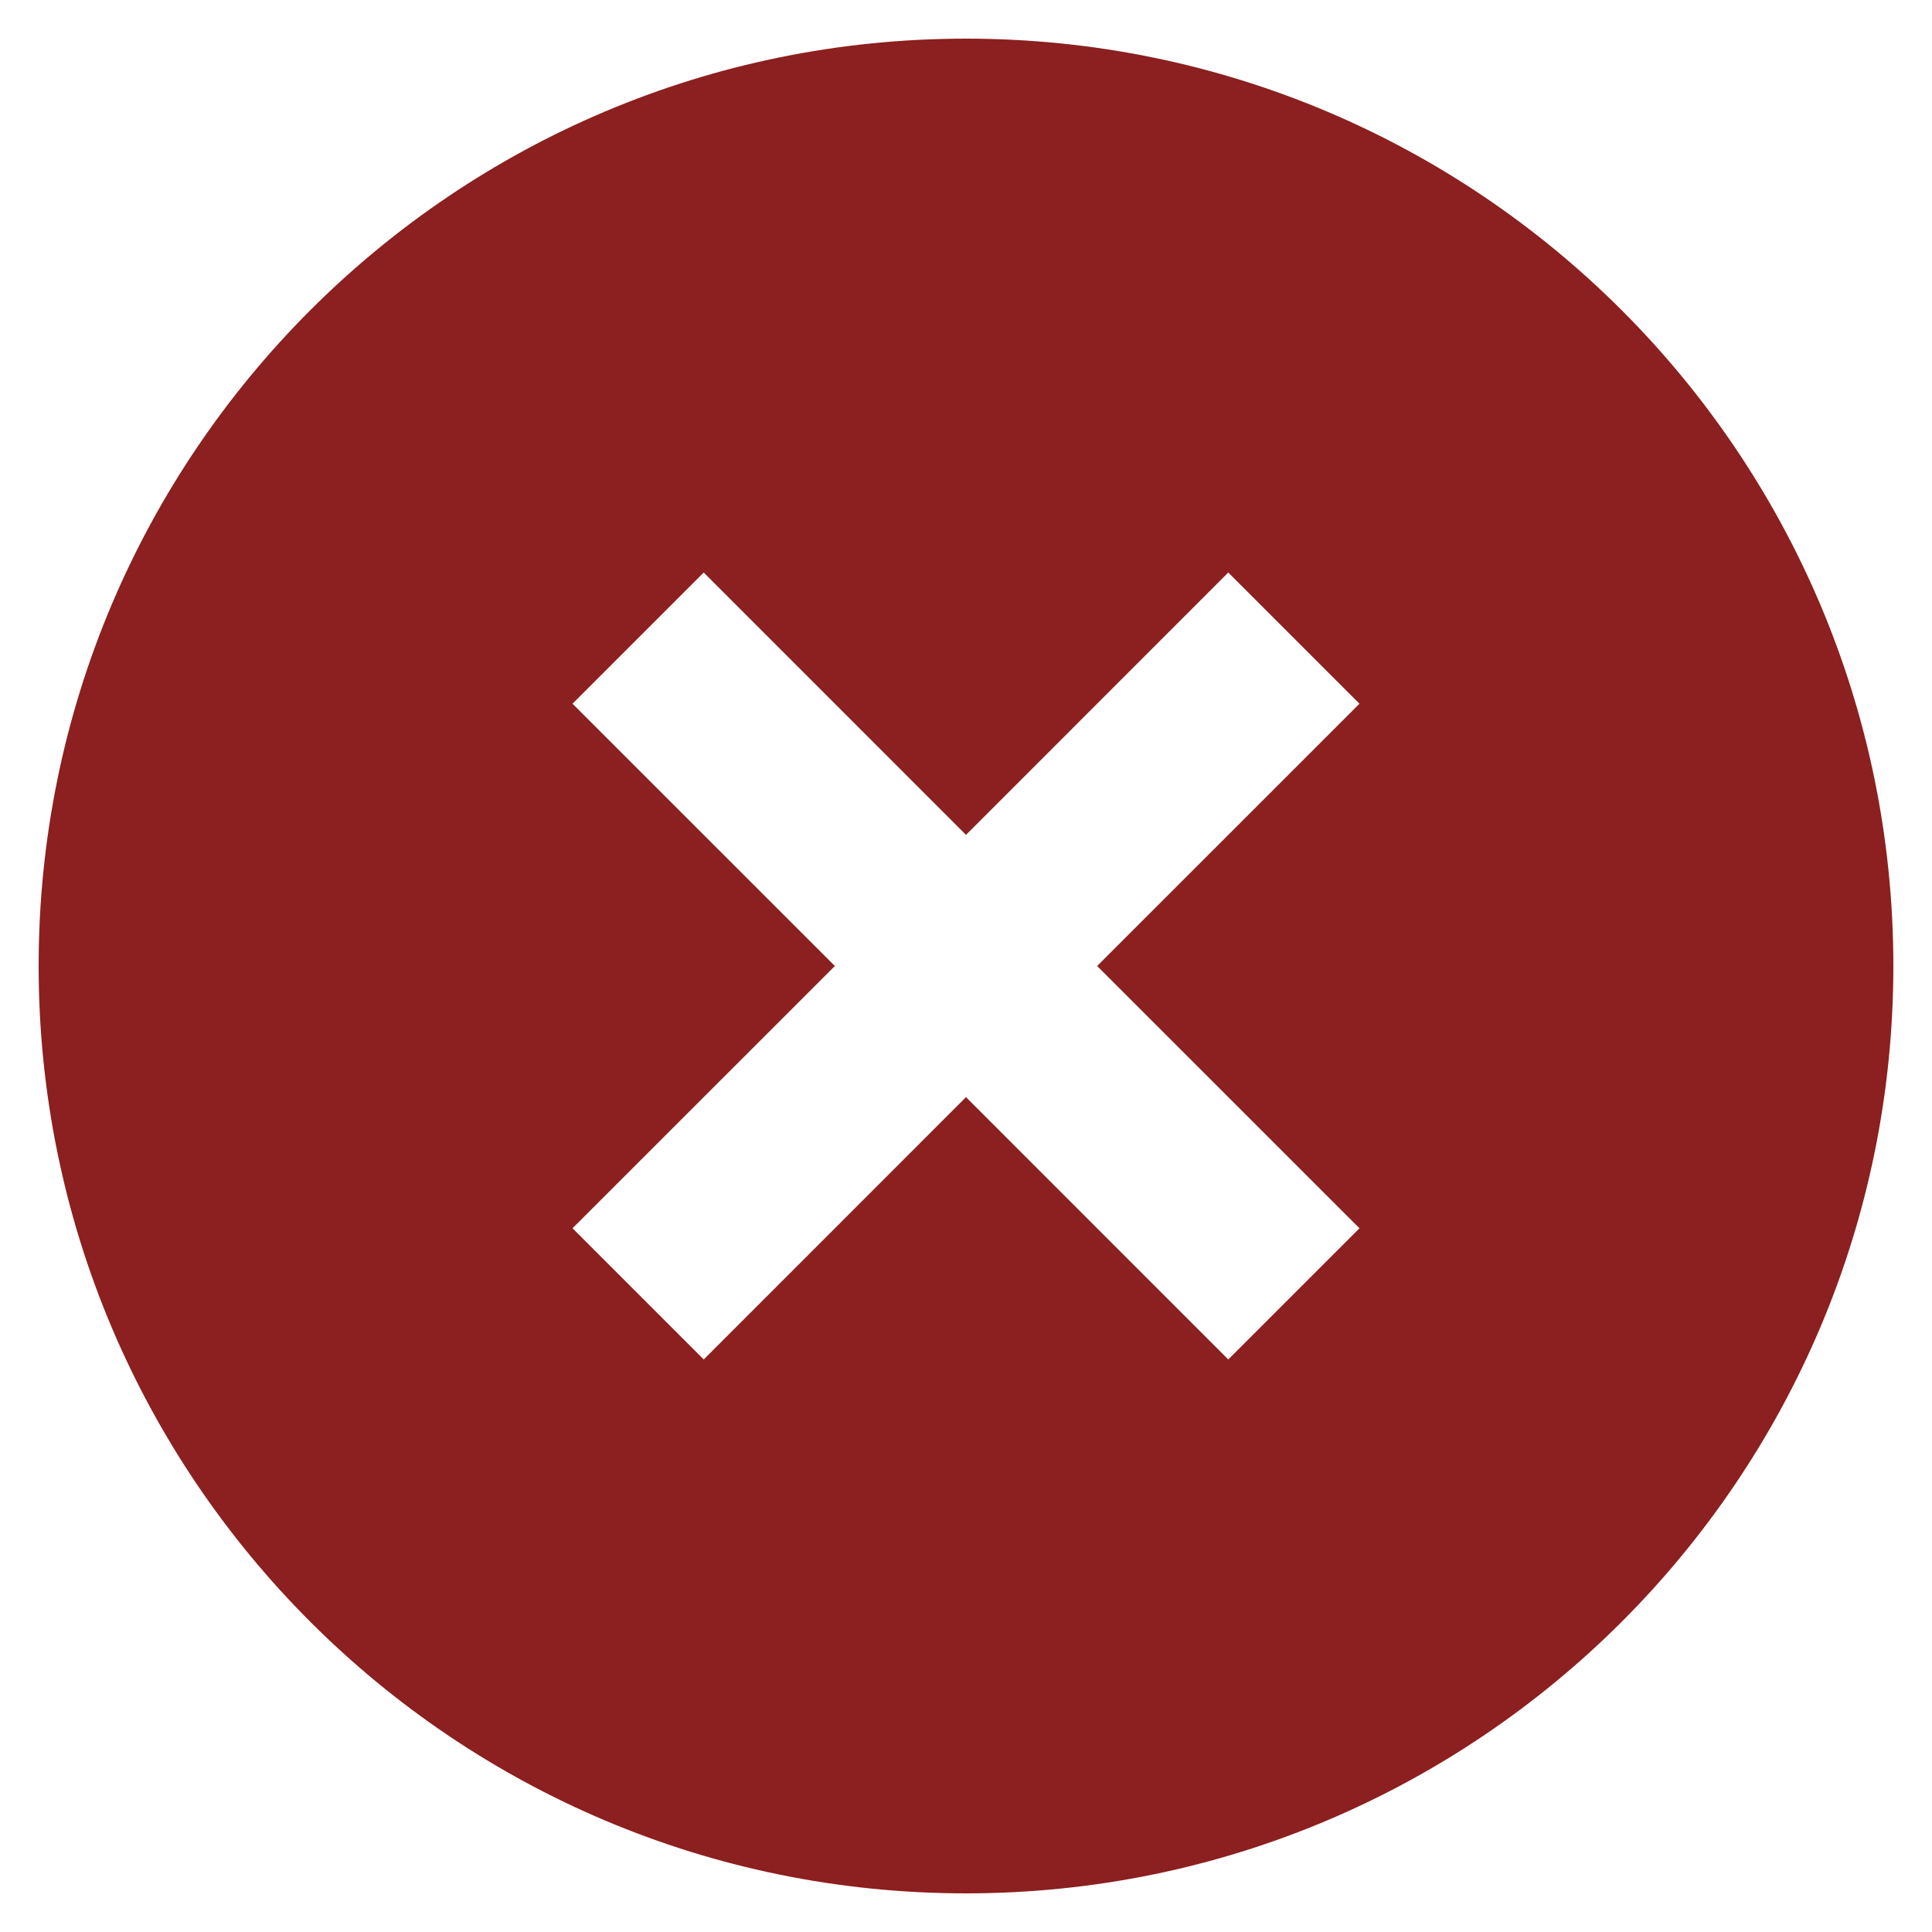 <?xml version="1.0" encoding="UTF-8" standalone="no"?><!DOCTYPE svg PUBLIC "-//W3C//DTD SVG 1.1//EN" "http://www.w3.org/Graphics/SVG/1.1/DTD/svg11.dtd"><svg width="100%" height="100%" viewBox="0 0 150 150" version="1.1" xmlns="http://www.w3.org/2000/svg" xmlns:xlink="http://www.w3.org/1999/xlink" xml:space="preserve" xmlns:serif="http://www.serif.com/" style="fill-rule:evenodd;clip-rule:evenodd;stroke-linejoin:round;stroke-miterlimit:2;"><path d="M75,147c-39.766,0 -72,-32.234 -72,-72c-0,-39.766 32.234,-72 72,-72c39.766,-0 72,32.234 72,72c0,39.766 -32.234,72 -72,72Zm-0,-82.181l-20.362,-20.369l-10.188,10.188l20.369,20.362l-20.369,20.362l10.188,10.188l20.362,-20.369l20.362,20.369l10.188,-10.188l-20.369,-20.362l20.369,-20.362l-10.188,-10.188l-20.362,20.369Z" style="fill:#8c1f1f;fill-rule:nonzero;"/></svg>